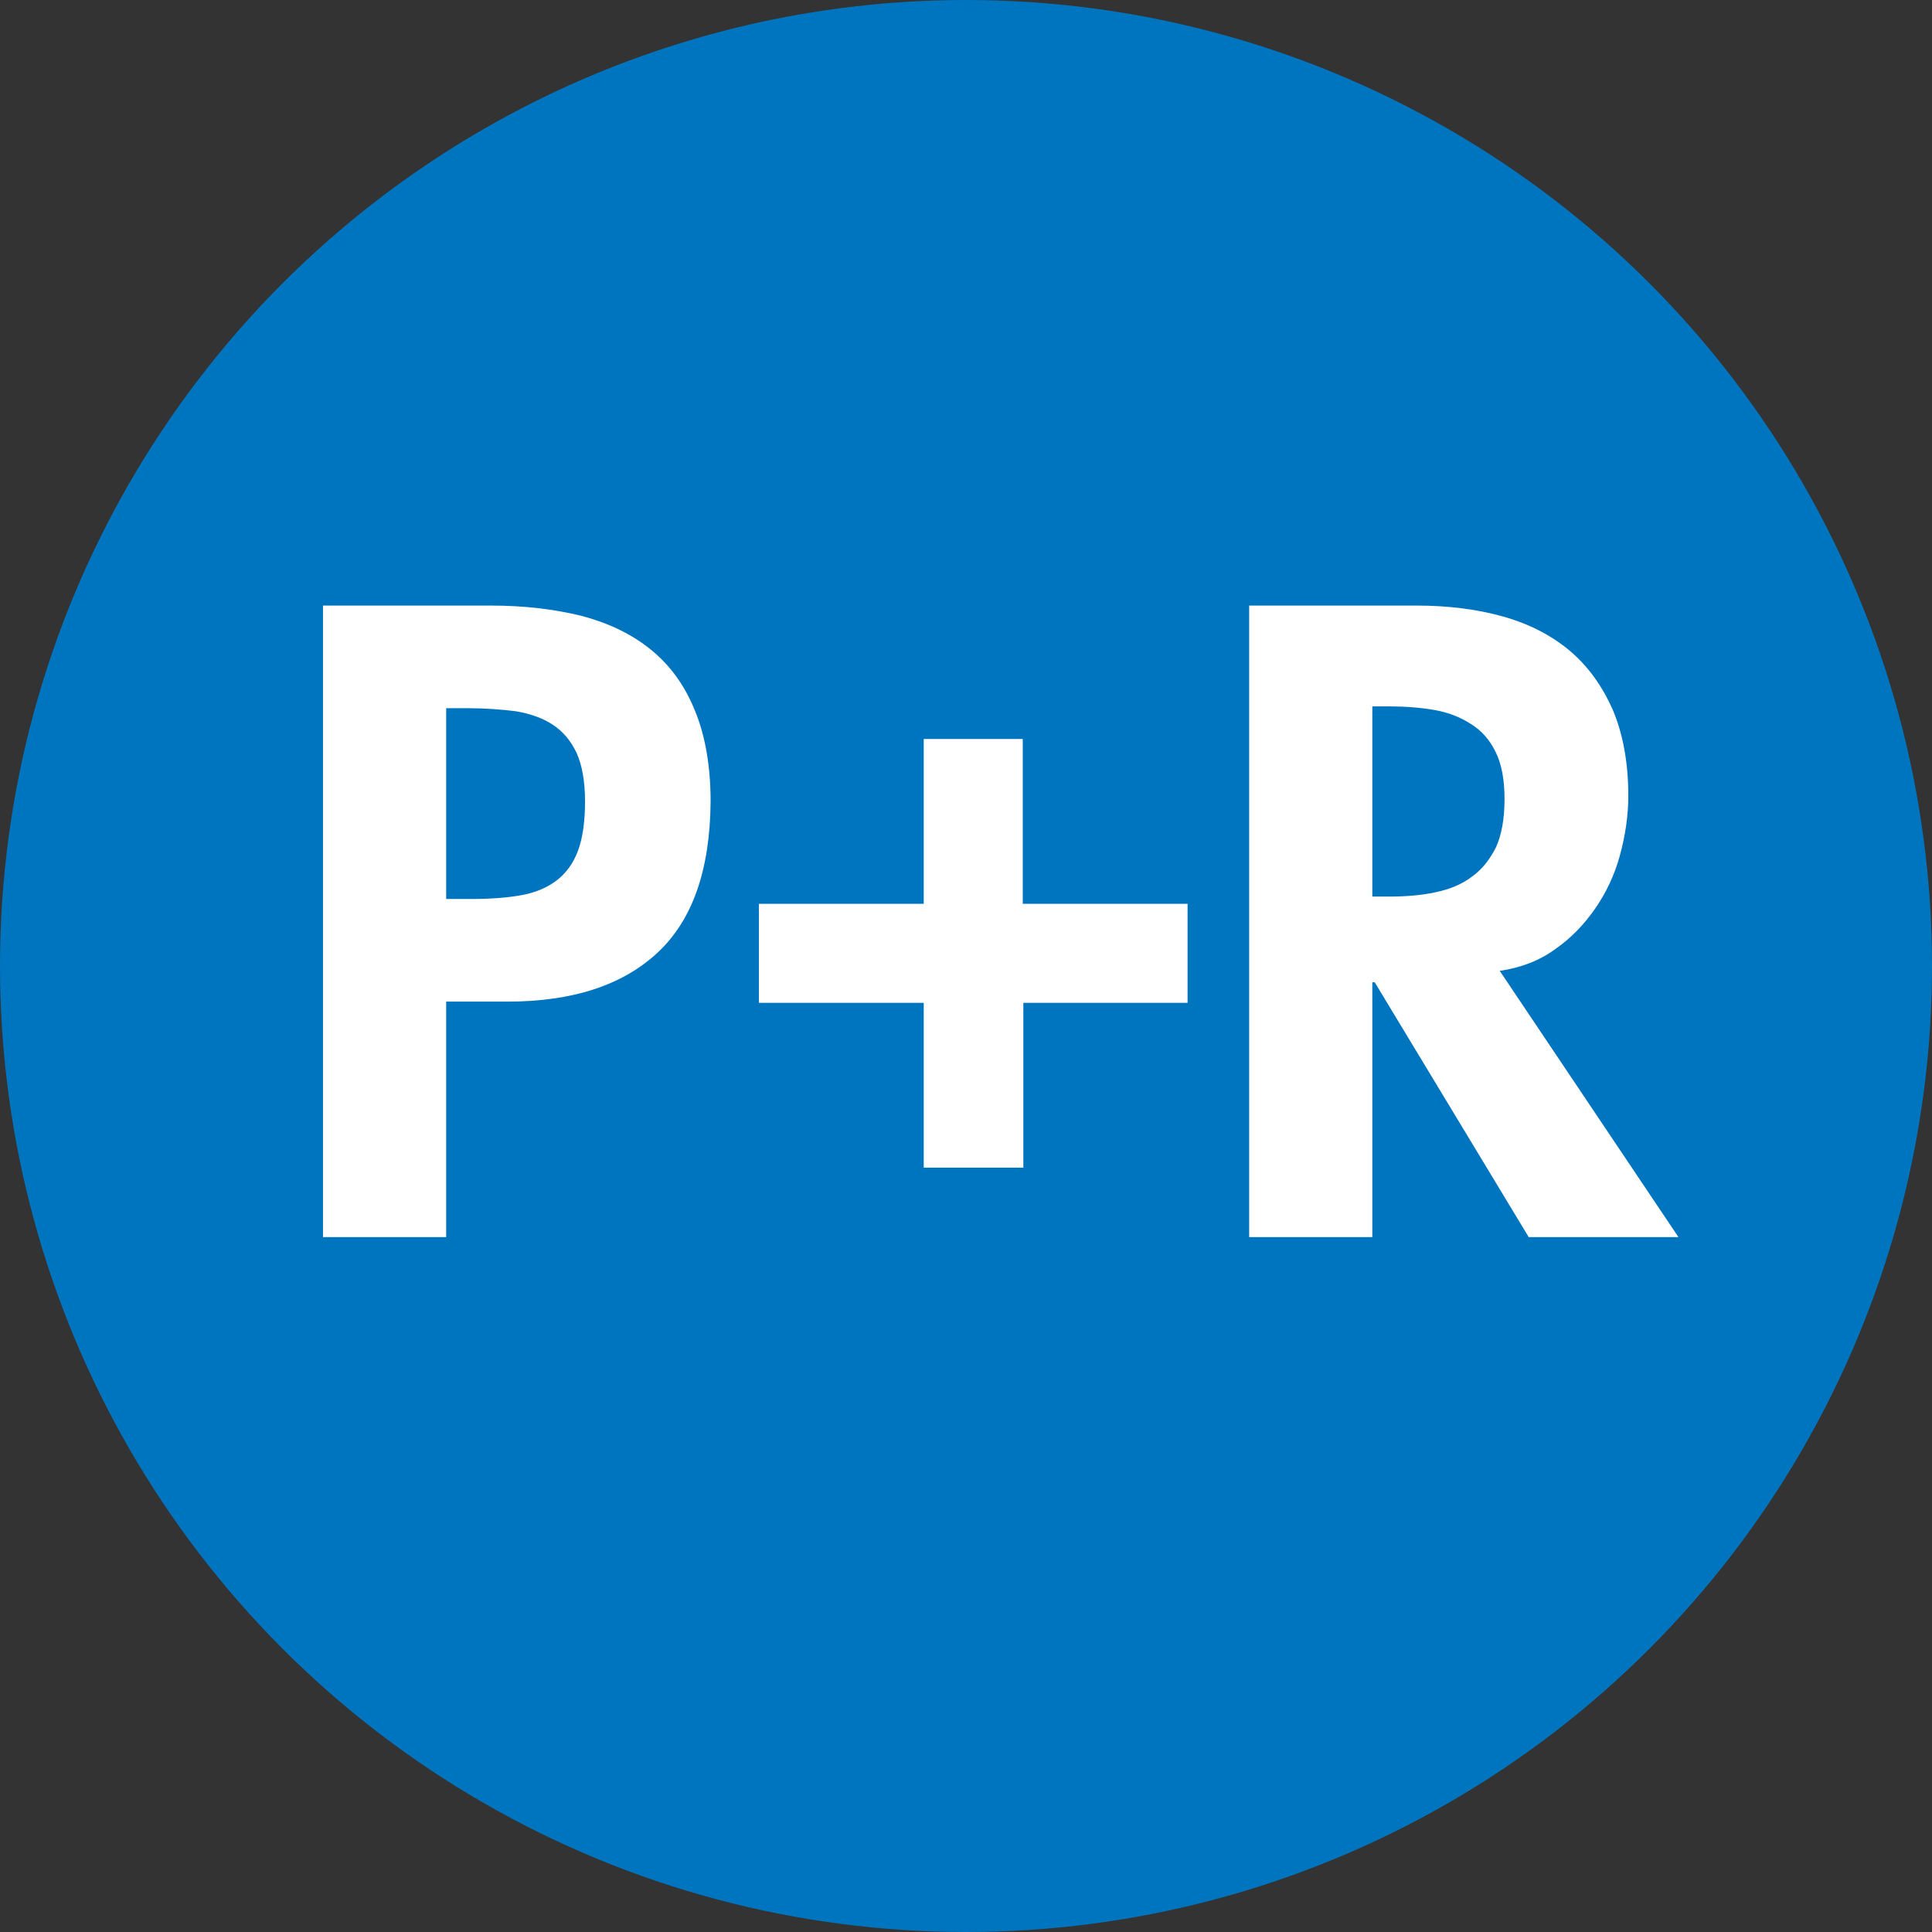 <svg xmlns="http://www.w3.org/2000/svg"
	 viewBox="0 0 32 32">
<rect x="0" y="0" width="32" height="32" fill="#333333" stroke="none"/>
<style type="text/css">
	.st0{fill:#0075bf;}
	.st1{fill:#ffffff;}
</style>
<circle class="st0" cx="16" cy="16" r="16"/>
<polygon class="st1" points="19.68,16.61 16.95,16.61 16.95,19.34 15.3,19.34 15.3,16.61 12.57,16.61 12.57,14.97 15.3,14.97
	15.3,12.24 16.94,12.24 16.94,14.97 19.67,14.97 19.67,16.61 "/>
<path class="st1" d="M11.51,11.77c-0.17-0.42-0.41-0.75-0.73-1.01c-0.32-0.26-0.7-0.44-1.15-0.56c-0.45-0.11-0.95-0.17-1.5-0.17
	H5.35v10.46h2.04v-3.9H8.4c1.08,0,1.91-0.27,2.49-0.81c0.58-0.54,0.87-1.37,0.88-2.5C11.77,12.69,11.68,12.18,11.51,11.77z
	 M9.57,14.1c-0.08,0.21-0.2,0.37-0.36,0.49c-0.16,0.12-0.36,0.2-0.59,0.24c-0.23,0.04-0.5,0.06-0.81,0.06H7.39v-3.16h0.36
	c0.29,0,0.55,0.02,0.79,0.05c0.24,0.04,0.44,0.11,0.61,0.22c0.17,0.11,0.3,0.26,0.4,0.47c0.09,0.2,0.14,0.47,0.14,0.8
	C9.69,13.61,9.65,13.89,9.57,14.1z"/>
<path class="st1" d="M24.84,16.08c0.35-0.05,0.66-0.17,0.92-0.36c0.26-0.18,0.48-0.41,0.66-0.67s0.32-0.55,0.41-0.88
	c0.09-0.33,0.14-0.66,0.14-0.99c0-0.55-0.09-1.03-0.26-1.43c-0.18-0.4-0.41-0.72-0.72-0.98c-0.3-0.25-0.67-0.44-1.1-0.56
	s-0.91-0.18-1.43-0.18h-2.77v10.46h2.04v-4.22h0.04l2.55,4.22h2.48L24.84,16.08z M24.38,14.52c-0.17,0.13-0.37,0.21-0.61,0.26
	c-0.23,0.05-0.49,0.07-0.77,0.07h-0.27V11.7h0.28c0.27,0,0.52,0.02,0.75,0.06c0.23,0.04,0.43,0.12,0.6,0.23
	c0.18,0.11,0.31,0.26,0.41,0.46c0.1,0.2,0.15,0.46,0.15,0.79c0,0.32-0.05,0.59-0.14,0.79C24.68,14.23,24.55,14.4,24.38,14.52z"/>
</svg>
